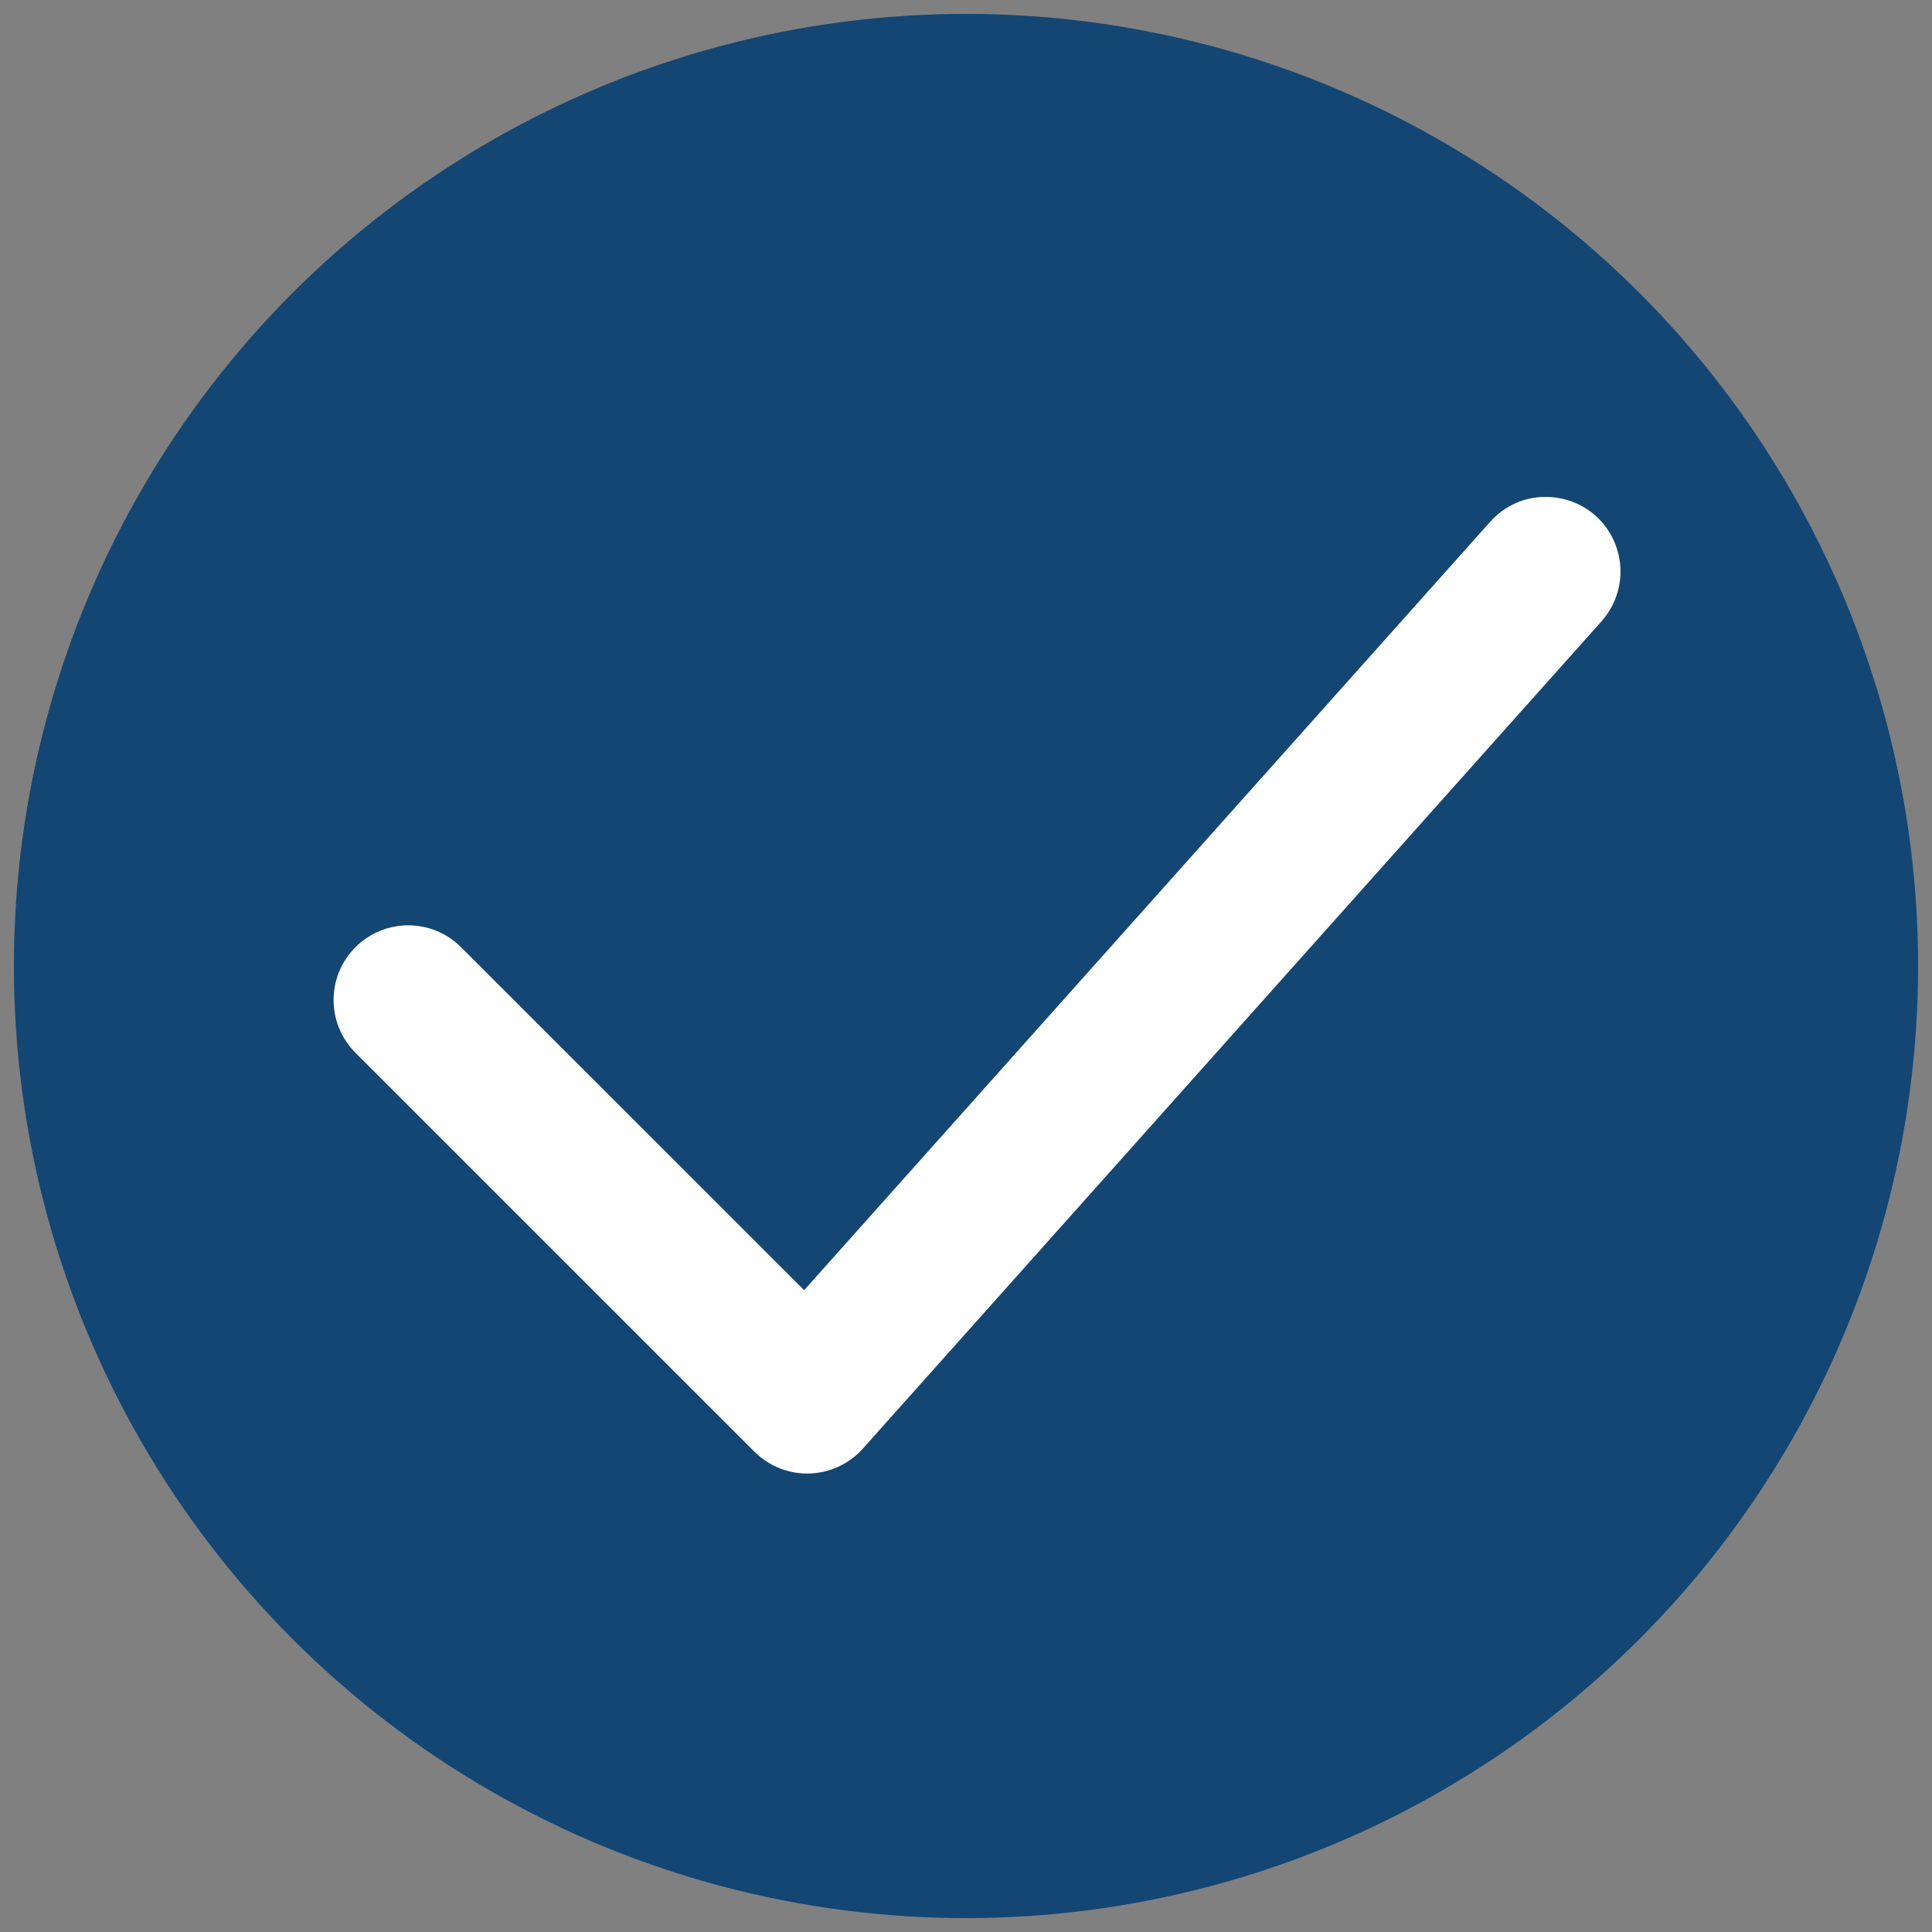 <svg xmlns="http://www.w3.org/2000/svg" viewBox="5508 4739 139 139"><rect x="5508" y="4739" width="139" height="139" fill="#808080" stroke="none"/> <ellipse fill="#144673" fill-opacity="1" stroke="" stroke-opacity="0" stroke-width="1" id="tSvg140377d238c" cx="5577.5" cy="4808.5" rx="68.5" ry="68.5" style="transform: rotate(0deg);"></ellipse> <path fill="#ffffff" fill-opacity="1" stroke="" stroke-opacity="1" stroke-width="1" fill-rule="evenodd" id="tSvg29fbc8c63a" d="M 5566.074 4845.014 C 5564.65 4845.015 5563.284 4844.449 5562.277 4843.442 C 5547.925 4829.092 5542.544 4823.711 5533.574 4814.742 C 5531.477 4812.645 5531.477 4809.245 5533.574 4807.148 C 5535.671 4805.049 5539.072 4805.049 5541.169 4807.148 C 5553.511 4819.487 5558.14 4824.114 5565.854 4831.826 C 5590.532 4804.185 5599.786 4793.82 5615.211 4776.544 C 5617.964 4773.46 5623.024 4774.513 5624.319 4778.44 C 5624.919 4780.262 5624.502 4782.267 5623.224 4783.698 C 5596.652 4813.46 5586.688 4824.62 5570.08 4843.221 C 5569.061 4844.362 5567.604 4845.015 5566.074 4845.016C 5566.074 4845.015 5566.074 4845.015 5566.074 4845.014 Z" style=""></path> <defs> </defs> </svg>